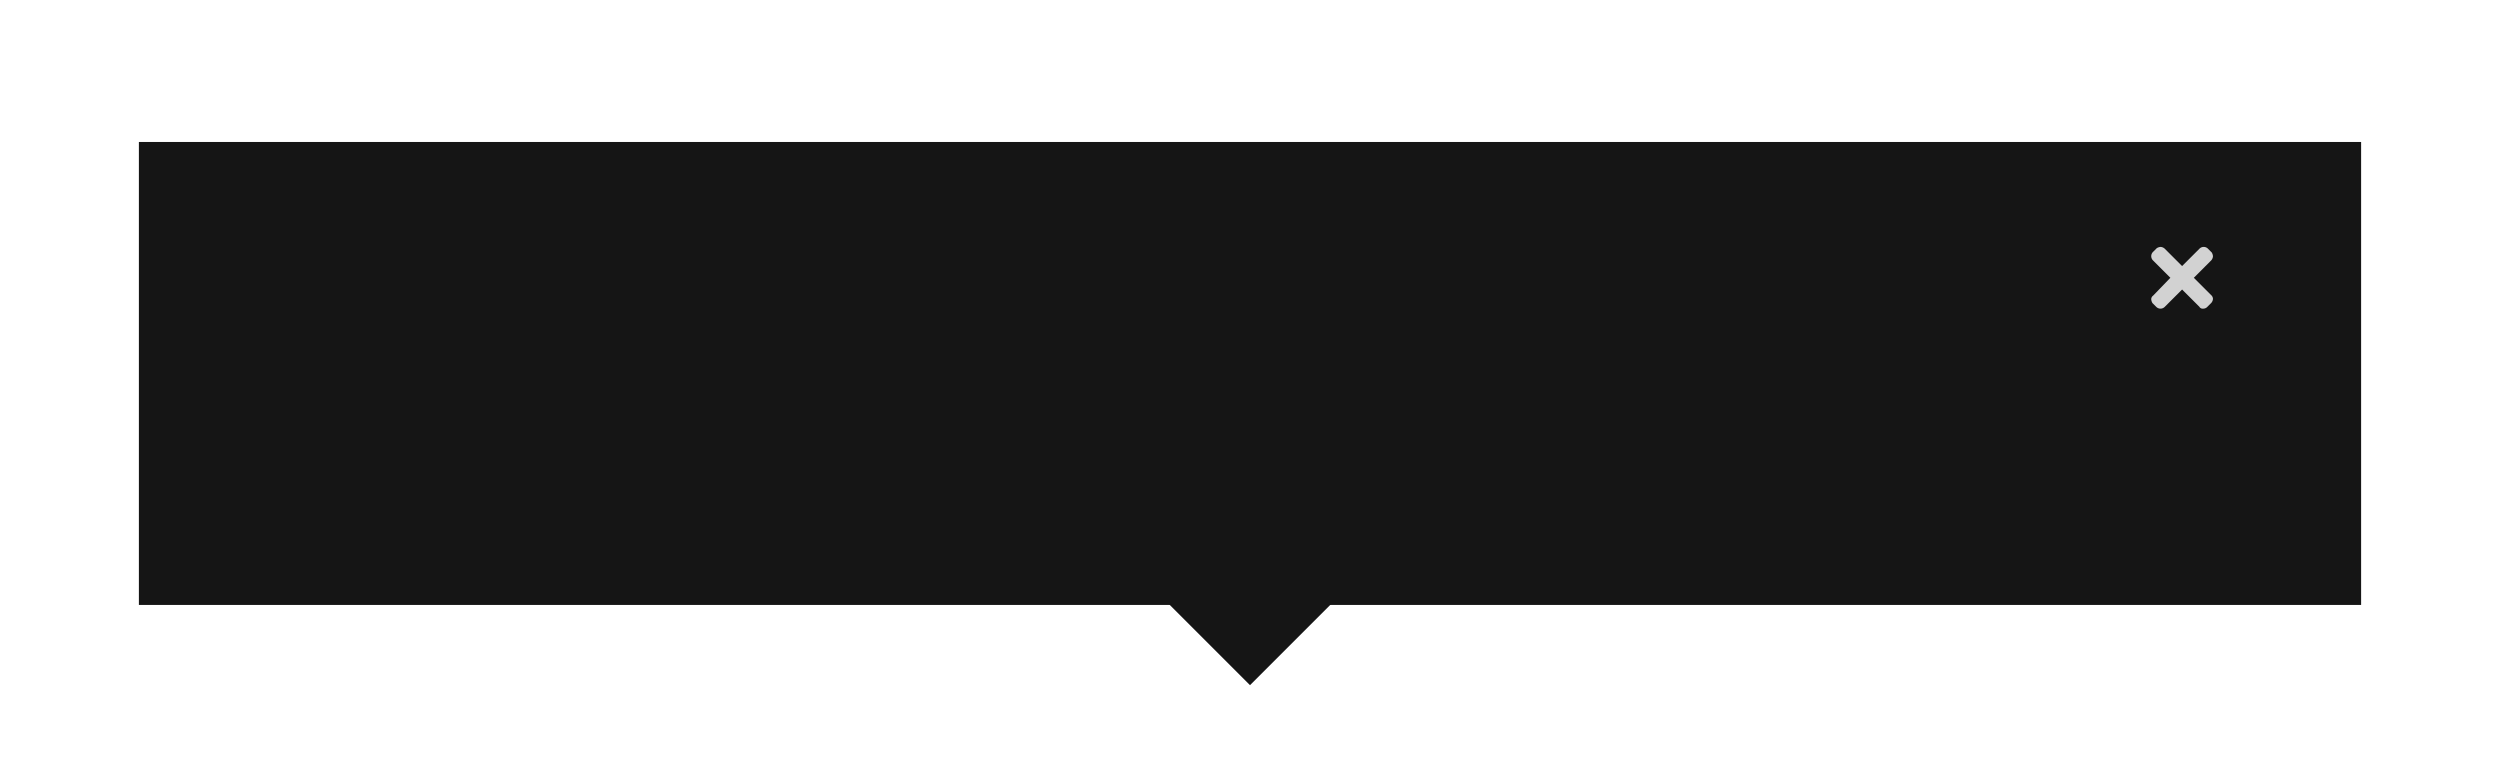 <svg xmlns="http://www.w3.org/2000/svg" xmlns:xlink="http://www.w3.org/1999/xlink" width="405" height="124" viewBox="0 0 405 124">
  <defs>
    <filter id="Rectangle" x="0" y="0.5" width="405" height="120" filterUnits="userSpaceOnUse">
      <feOffset dy="7" input="SourceAlpha"/>
      <feGaussianBlur stdDeviation="7.5" result="blur"/>
      <feFlood flood-opacity="0.149"/>
      <feComposite operator="in" in2="blur"/>
      <feComposite in="SourceGraphic"/>
    </filter>
    <filter id="Polygon" x="178.5" y="87" width="48" height="30" filterUnits="userSpaceOnUse">
      <feOffset dy="3" input="SourceAlpha"/>
      <feGaussianBlur stdDeviation="2" result="blur-2"/>
      <feFlood flood-opacity="0.051"/>
      <feComposite operator="in" in2="blur-2"/>
      <feComposite in="SourceGraphic"/>
    </filter>
  </defs>
  <g id="Example" transform="translate(-73.5 -984)">
    <rect id="Rectangle-2" data-name="Rectangle" width="392" height="124" transform="translate(80 984)" fill="#fff"/>
    <g id="Popover_Top_Dark_theme" data-name="Popover / Top / Dark theme" transform="translate(96 1000)">
      <g transform="matrix(1, 0, 0, 1, -22.5, -16)" filter="url(#Rectangle)">
        <rect id="Rectangle-3" data-name="Rectangle" width="360" height="75" transform="translate(22.5 16)" fill="#151515"/>
      </g>
      <g transform="matrix(1, 0, 0, 1, -22.5, -16)" filter="url(#Polygon)">
        <path id="Polygon-2" data-name="Polygon" d="M18,0,36,18H0Z" transform="translate(220.5 108) rotate(180)" fill="#151515"/>
      </g>
      <g id="UI_icon_-_Close_dark_theme" data-name="UI icon - Close, dark theme" transform="translate(326 24)">
        <path id="Icon" d="M10.9,9l2.8,2.8a.864.864,0,0,1,.3.6,1.08,1.08,0,0,1-.3.7l-.6.6a.908.908,0,0,1-.7.3.6.6,0,0,1-.6-.3L9,10.9,6.2,13.7a.967.967,0,0,1-1.4,0l-.6-.6a1.421,1.421,0,0,1-.2-.6.713.713,0,0,1,.3-.6L7.1,9,4.3,6.2a.967.967,0,0,1,0-1.4l.6-.6A1.421,1.421,0,0,1,5.5,4a1.08,1.08,0,0,1,.7.3L9,7.1l2.8-2.8a.967.967,0,0,1,1.4,0l.6.6a1.421,1.421,0,0,1,.2.6,1.08,1.08,0,0,1-.3.7Z" transform="translate(-4 -4)" fill="#d2d2d2" fill-rule="evenodd"/>
      </g>
    </g>
  </g>
</svg>

